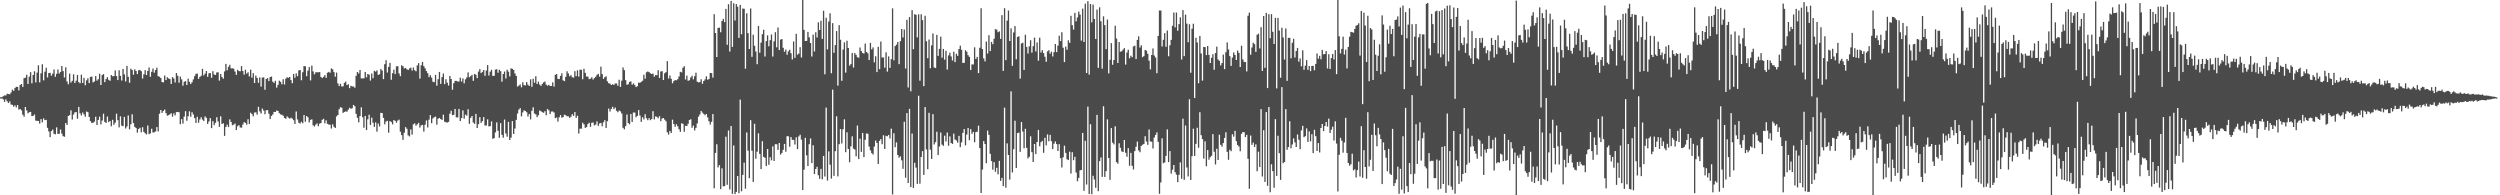 <?xml version="1.0" encoding="UTF-8"?>
<svg xmlns="http://www.w3.org/2000/svg" width="1920" height="150">
  <path d="M0 74.699h1v1.000H0zM1 74.617h1v1.000H1zM2 73.890h1v2.397H2zM3 73.281h1v4.971H3zM4 73.341h1v2.960H4zM5 71.963h1v5.870H5zM6 72.203h1v6.939H6zM7 72.371h1v5.508H7zM8 71.001h1v9.279H8zM9 68.861h1v11.666H9zM10 69.764h1v12.163H10zM11 67.689h1v13.231H11zM12 66.670h1v15.788H12zM13 66.779h1v13.859H13zM14 69.442h1v14.725H14zM15 65.228h1v18.435H15zM16 64.515h1v20.281H16zM17 66.760h1v21.310H17zM18 60.057h1v29.535H18zM19 59.661h1v22.518H19zM20 57.470h1v27.299H20zM21 64.454h1v22.585H21zM22 58.845h1v27.300H22zM23 55.407h1v30.507H23zM24 63.982h1v25.138H24zM25 57.588h1v31.374H25zM26 54.748h1v33.229H26zM27 63.307h1v29.300H27zM28 55.765h1v37.065H28zM29 50.158h1v42.793H29zM30 63.230h1v31.720H30zM31 56.275h1v35.197H31zM32 49.337h1v44.591H32zM33 61.737h1v29.168H33zM34 55.054h1v37.206H34zM35 52.002h1v40.043H35zM36 59.512h1v38.624H36zM37 56.045h1v44.916H37zM38 55.919h1v49.421H38zM39 58.110h1v42.605H39zM40 56.585h1v42.962H40zM41 53.385h1v49.376H41zM42 58.973h1v44.175H42zM43 56.673h1v41.153H43zM44 53.413h1v49.384H44zM45 56.467h1v46.291H45zM46 55.261h1v44.180H46zM47 50.691h1v51.960H47zM48 54.638h1v49.977H48zM49 59.498h1v45.490H49zM50 51.698h1v42.841H50zM51 62.562h1v33.404H51zM52 64.719h1v24.319H52zM53 56.507h1v31.970H53zM54 63.445h1v21.266H54zM55 62.055h1v29.735H55zM56 57.101h1v30.877H56zM57 63.749h1v22.573H57zM58 61.930h1v24.116H58zM59 57.543h1v33.664H59zM60 63.060h1v19.007H60zM61 63.931h1v23.090H61zM62 57.320h1v31.377H62zM63 63.734h1v22.701H63zM64 59.784h1v28.089H64zM65 65.476h1v24.187H65zM66 61.680h1v23.985H66zM67 60.103h1v26.063H67zM68 63.804h1v25.984H68zM69 59.035h1v33.932H69zM70 58.851h1v35.625H70zM71 63.301h1v31.020H71zM72 62.544h1v30.872H72zM73 58.429h1v31.210H73zM74 61.905h1v34.101H74zM75 60.801h1v31.310H75zM76 56.640h1v32.962H76zM77 65.284h1v30.262H77zM78 57.673h1v34.885H78zM79 56.877h1v30.451H79zM80 63.090h1v30.483H80zM81 60.708h1v33.694H81zM82 59.252h1v30.257H82zM83 61.333h1v32.470H83zM84 62.063h1v30.879H84zM85 57.671h1v39.302H85zM86 58.570h1v33.460H86zM87 58.433h1v37.409H87zM88 54.104h1v40.079H88zM89 58.437h1v28.866H89zM90 61.509h1v30.796H90zM91 53.984h1v43.845H91zM92 58.273h1v31.059H92zM93 61.865h1v34.574H93zM94 52.916h1v43.998H94zM95 57.153h1v32.627H95zM96 62.544h1v36.130H96zM97 50.624h1v46.509H97zM98 59.000h1v29.687H98zM99 63.526h1v35.778H99zM100 52.796h1v42.629H100zM101 53.784h1v33.970H101zM102 57.378h1v37.144H102zM103 53.252h1v44.204H103zM104 54.525h1v43.776H104zM105 56.877h1v44.979H105zM106 53.986h1v45.103H106zM107 53.713h1v44.444H107zM108 54.681h1v46.930H108zM109 60.326h1v37.380H109zM110 57.093h1v44.195H110zM111 53.847h1v48.530H111zM112 57.654h1v45.609H112zM113 54.464h1v41.964H113zM114 51.826h1v51.172H114zM115 59.005h1v43.446H115zM116 55.168h1v43.689H116zM117 52.625h1v49.175H117zM118 55.805h1v45.773H118zM119 53.760h1v47.205H119zM120 51.944h1v45.639H120zM121 58.518h1v42.413H121zM122 58.912h1v28.455H122zM123 59.935h1v24.540H123zM124 63.002h1v23.669H124zM125 63.209h1v22.041H125zM126 57.995h1v26.110H126zM127 61.489h1v25.411H127zM128 59.359h1v29.464H128zM129 60.208h1v28.274H129zM130 60.748h1v27.055H130zM131 64.438h1v22.539H131zM132 59.214h1v30.403H132zM133 60.255h1v26.828H133zM134 63.308h1v25.339H134zM135 56.063h1v30.038H135zM136 58.182h1v27.763H136zM137 63.488h1v22.756H137zM138 58.823h1v36.603H138zM139 60.927h1v30.607H139zM140 65.793h1v29.116H140zM141 62.826h1v26.718H141zM142 62.251h1v23.150H142zM143 65.255h1v27.450H143zM144 60.440h1v28.836H144zM145 62.812h1v22.681H145zM146 64.535h1v25.091H146zM147 63.195h1v22.976H147zM148 60.979h1v27.008H148zM149 58.521h1v32.188H149zM150 56.733h1v37.675H150zM151 56.517h1v33.193H151zM152 60.546h1v33.725H152zM153 59.076h1v32.662H153zM154 58.182h1v31.890H154zM155 52.901h1v38.967H155zM156 57.900h1v34.988H156zM157 56.588h1v32.810H157zM158 54.526h1v36.016H158zM159 58.968h1v36.192H159zM160 56.322h1v36.957H160zM161 56.072h1v34.640H161zM162 59.743h1v38.642H162zM163 54.663h1v38.397H163zM164 57.196h1v38.901H164zM165 57.614h1v36.761H165zM166 55.578h1v34.477H166zM167 55.561h1v37.733H167zM168 61.889h1v35.553H168zM169 56.862h1v32.464H169zM170 59.165h1v35.999H170zM171 60.407h1v34.267H171zM172 54.825h1v49.531H172zM173 49.050h1v48.427H173zM174 53.979h1v41.782H174zM175 51.309h1v46.254H175zM176 49.749h1v41.947H176zM177 52.523h1v41.175H177zM178 52.471h1v43.713H178zM179 52.758h1v42.975H179zM180 54.919h1v39.970H180zM181 57.480h1v42.358H181zM182 53.676h1v43.283H182zM183 54.587h1v41.493H183zM184 54.708h1v43.197H184zM185 50.760h1v47.296H185zM186 54.524h1v41.097H186zM187 57.322h1v36.453H187zM188 53.531h1v40.848H188zM189 56.551h1v39.183H189zM190 55.535h1v36.038H190zM191 58.698h1v36.487H191zM192 53.506h1v33.067H192zM193 59.642h1v27.996H193zM194 56.142h1v33.206H194zM195 63.730h1v22.707H195zM196 58.078h1v28.184H196zM197 59.889h1v28.156H197zM198 63.600h1v18.447H198zM199 59.420h1v26.134H199zM200 66.535h1v20.679H200zM201 59.607h1v23.745H201zM202 59.410h1v25.426H202zM203 68.938h1v18.822H203zM204 60.673h1v24.065H204zM205 60.025h1v24.532H205zM206 62.257h1v25.050H206zM207 59.167h1v32.263H207zM208 58.792h1v30.249H208zM209 62.664h1v25.234H209zM210 63.714h1v22.217H210zM211 61.997h1v23.993H211zM212 67.263h1v17.635H212zM213 65.157h1v20.046H213zM214 61.931h1v24.996H214zM215 62.833h1v25.012H215zM216 64.730h1v23.413H216zM217 60.836h1v28.040H217zM218 64.860h1v25.689H218zM219 60.410h1v30.812H219zM220 59.350h1v30.020H220zM221 59.752h1v30.597H221zM222 59.099h1v32.034H222zM223 61.538h1v28.869H223zM224 63.957h1v27.112H224zM225 56.765h1v35.567H225zM226 59.687h1v35.475H226zM227 56.361h1v29.265H227zM228 58.530h1v33.232H228zM229 54.133h1v40.120H229zM230 53.769h1v41.127H230zM231 61.666h1v31.848H231zM232 55.477h1v39.213H232zM233 50.746h1v37.626H233zM234 50.932h1v42.563H234zM235 58.505h1v30.617H235zM236 54.271h1v35.862H236zM237 51.513h1v42.466H237zM238 61.722h1v30.338H238zM239 50.388h1v41.249H239zM240 54.842h1v41.484H240zM241 57.066h1v40.104H241zM242 55.536h1v40.219H242zM243 55.479h1v39.269H243zM244 55.514h1v41.386H244zM245 55.370h1v39.586H245zM246 59.094h1v35.353H246zM247 59.943h1v32.054H247zM248 59.009h1v32.234H248zM249 57.721h1v37.020H249zM250 59.822h1v32.584H250zM251 55.844h1v39.287H251zM252 55.206h1v40.442H252zM253 55.838h1v39.946H253zM254 52.529h1v46.181H254zM255 53.201h1v42.213H255zM256 55.330h1v42.039H256zM257 58.859h1v39.441H257zM258 55.761h1v33.643H258zM259 64.025h1v24.286H259zM260 66.108h1v17.788H260zM261 64.374h1v17.999H261zM262 66.382h1v16.362H262zM263 66.324h1v20.372H263zM264 63.644h1v22.397H264zM265 62.672h1v22.808H265zM266 65.379h1v20.427H266zM267 64.646h1v19.557H267zM268 67.694h1v15.089H268zM269 65.893h1v17.655H269zM270 66.338h1v16.794H270zM271 66.455h1v14.114H271zM272 67.392h1v14.164H272zM273 58.195h1v29.257H273zM274 55.290h1v35.187H274zM275 56.416h1v37.528H275zM276 53.752h1v35.407H276zM277 60.217h1v22.287H277zM278 60.223h1v29.841H278zM279 60.162h1v37.917H279zM280 55.294h1v33.722H280zM281 59.379h1v40.490H281zM282 56.835h1v34.789H282zM283 57.400h1v30.723H283zM284 61.833h1v34.134H284zM285 56.485h1v33.904H285zM286 60.041h1v34.210H286zM287 54.350h1v43.098H287zM288 55.037h1v38.969H288zM289 54.084h1v47.029H289zM290 57.543h1v37.307H290zM291 56.978h1v40.128H291zM292 53.039h1v33.641H292zM293 54.225h1v32.672H293zM294 60.796h1v29.768H294zM295 49.322h1v46.163H295zM296 46.307h1v47.053H296zM297 55.705h1v37.059H297zM298 51.416h1v50.489H298zM299 48.260h1v44.727H299zM300 61.250h1v32.520H300zM301 56.233h1v39.331H301zM302 53.494h1v38.698H302zM303 56.936h1v35.893H303zM304 50.940h1v43.253H304zM305 50.856h1v41.785H305zM306 56.440h1v35.447H306zM307 58.497h1v42.605H307zM308 50.141h1v53.621H308zM309 50.880h1v56.523H309zM310 52.570h1v49.393H310zM311 52.156h1v45.477H311zM312 53.213h1v45.630H312zM313 53.833h1v50.178H313zM314 52.527h1v52.220H314zM315 51.969h1v47.387H315zM316 54.232h1v49.150H316zM317 51.871h1v43.627H317zM318 53.896h1v40.806H318zM319 54.804h1v41.733H319zM320 50.209h1v45.278H320zM321 48.491h1v45.847H321zM322 60.363h1v37.595H322zM323 50.129h1v46.151H323zM324 47.561h1v48.346H324zM325 50.812h1v50.256H325zM326 52.491h1v43.299H326zM327 54.556h1v37.940H327zM328 56.197h1v41.679H328zM329 59.248h1v32.656H329zM330 57.776h1v30.610H330zM331 59.601h1v35.041H331zM332 62.795h1v28.170H332zM333 63.151h1v26.876H333zM334 57.483h1v32.083H334zM335 65.784h1v29.939H335zM336 60.805h1v30.402H336zM337 55.241h1v35.312H337zM338 64.408h1v27.055H338zM339 59.252h1v32.839H339zM340 56.480h1v31.564H340zM341 64.599h1v28.872H341zM342 60.822h1v33.059H342zM343 63.467h1v30.675H343zM344 65.695h1v27.920H344zM345 58.298h1v29.046H345zM346 60.661h1v24.426H346zM347 68.910h1v19.553H347zM348 63.879h1v24.263H348zM349 62.125h1v21.529H349zM350 62.130h1v27.992H350zM351 62.635h1v27.591H351zM352 62.554h1v21.114H352zM353 59.662h1v33.340H353zM354 62.596h1v28.101H354zM355 60.217h1v24.585H355zM356 63.986h1v27.078H356zM357 60.935h1v27.073H357zM358 59.474h1v29.334H358zM359 55.604h1v28.297H359zM360 59.304h1v35.796H360zM361 58.446h1v32.088H361zM362 57.422h1v31.667H362zM363 62.033h1v32.089H363zM364 56.748h1v38.403H364zM365 57.415h1v30.095H365zM366 59.972h1v38.319H366zM367 54.970h1v40.404H367zM368 53.071h1v36.952H368zM369 56.097h1v38.267H369zM370 55.189h1v37.862H370zM371 53.774h1v36.192H371zM372 58.203h1v38.224H372zM373 54.100h1v42.242H373zM374 50.001h1v41.670H374zM375 58.003h1v39.068H375zM376 55.054h1v41.809H376zM377 53.630h1v39.626H377zM378 58.271h1v48.331H378zM379 58.231h1v47.852H379zM380 53.511h1v48.179H380zM381 53.126h1v40.867H381zM382 55.835h1v44.617H382zM383 53.549h1v52.284H383zM384 54.673h1v39.893H384zM385 62.739h1v40.791H385zM386 56.811h1v48.936H386zM387 54.936h1v36.858H387zM388 60.248h1v42.304H388zM389 53.543h1v51.443H389zM390 55.044h1v38.543H390zM391 58.658h1v48.871H391zM392 52.479h1v53.209H392zM393 52.858h1v40.113H393zM394 53.746h1v49.164H394zM395 56.439h1v42.294H395zM396 58.334h1v33.730H396zM397 66.475h1v20.718H397zM398 65.669h1v18.541H398zM399 64.856h1v18.200H399zM400 67.092h1v22.323H400zM401 63.175h1v23.145H401zM402 65.390h1v19.356H402zM403 65.625h1v19.678H403zM404 63.020h1v23.212H404zM405 65.024h1v24.474H405zM406 65.985h1v21.631H406zM407 60.939h1v30.753H407zM408 66.660h1v18.455H408zM409 60.513h1v21.843H409zM410 63.480h1v23.706H410zM411 58.579h1v29.295H411zM412 64.530h1v25.442H412zM413 62.683h1v25.855H413zM414 64.900h1v19.995H414zM415 65.983h1v19.459H415zM416 64.433h1v21.736H416zM417 63.244h1v23.411H417zM418 62.605h1v22.813H418zM419 64.956h1v23.506H419zM420 65.828h1v17.910H420zM421 65.139h1v19.604H421zM422 66.008h1v21.578H422zM423 65.995h1v19.653H423zM424 63.213h1v22.403H424zM425 66.490h1v19.884H425zM426 57.425h1v33.310H426zM427 56.867h1v33.326H427zM428 60.538h1v32.848H428zM429 60.719h1v29.415H429zM430 58.325h1v30.029H430zM431 56.298h1v34.135H431zM432 61.696h1v28.202H432zM433 62.297h1v25.746H433zM434 58.993h1v29.552H434zM435 54.716h1v34.598H435zM436 56.426h1v32.916H436zM437 58.561h1v31.936H437zM438 57.694h1v31.963H438zM439 59.281h1v28.396H439zM440 59.625h1v29.402H440zM441 54.698h1v31.392H441zM442 58.477h1v32.046H442zM443 54.001h1v34.904H443zM444 58.851h1v43.707H444zM445 53.489h1v45.311H445zM446 53.596h1v45.232H446zM447 60.807h1v33.461H447zM448 52.857h1v42.653H448zM449 55.965h1v42.221H449zM450 58.759h1v38.862H450zM451 58.829h1v36.520H451zM452 60.794h1v33.486H452zM453 60.393h1v37.043H453zM454 59.324h1v34.996H454zM455 61.080h1v32.957H455zM456 60.026h1v36.280H456zM457 59.002h1v36.674H457zM458 57.428h1v35.787H458zM459 56.735h1v39.917H459zM460 58.889h1v35.917H460zM461 51.200h1v43.204H461zM462 56.877h1v40.092H462zM463 60.593h1v33.379H463zM464 59.306h1v32.931H464zM465 58.638h1v39.626H465zM466 62.457h1v30.610H466zM467 63.878h1v19.526H467zM468 64.201h1v21.463H468zM469 65.281h1v18.320H469zM470 64.649h1v17.385H470zM471 65.241h1v18.558H471zM472 64.076h1v18.528H472zM473 64.097h1v20.990H473zM474 65.830h1v20.327H474zM475 61.247h1v23.655H475zM476 66.701h1v18.784H476zM477 61.966h1v25.249H477zM478 51.797h1v46.376H478zM479 53.890h1v45.463H479zM480 61.549h1v35.315H480zM481 65.088h1v22.888H481zM482 64.732h1v29.761H482zM483 62.876h1v32.592H483zM484 62.491h1v25.049H484zM485 65.066h1v28.564H485zM486 64.062h1v22.370H486zM487 65.238h1v21.176H487zM488 66.857h1v23.151H488zM489 66.197h1v22.729H489zM490 63.469h1v21.050H490zM491 63.558h1v25.164H491zM492 62.809h1v30.781H492zM493 62.004h1v28.062H493zM494 57.391h1v34.297H494zM495 60.426h1v27.333H495zM496 55.475h1v35.285H496zM497 54.874h1v37.427H497zM498 55.403h1v35.327H498zM499 56.292h1v36.029H499zM500 56.840h1v34.623H500zM501 56.482h1v28.924H501zM502 58.882h1v32.860H502zM503 57.640h1v31.760H503zM504 57.731h1v32.046H504zM505 53.915h1v36.913H505zM506 59.807h1v29.439H506zM507 54.913h1v38.159H507zM508 54.646h1v36.363H508zM509 61.426h1v29.189H509zM510 56.275h1v35.611H510zM511 55.376h1v37.809H511zM512 46.939h1v54.691H512zM513 60.336h1v43.027H513zM514 57.977h1v42.629H514zM515 60.508h1v41.621H515zM516 63.953h1v27.937H516zM517 62.257h1v32.968H517zM518 61.436h1v35.968H518zM519 61.671h1v33.743H519zM520 60.805h1v36.179H520zM521 58.707h1v40.566H521zM522 55.154h1v46.124H522zM523 55.606h1v39.115H523zM524 52.024h1v43.070H524zM525 50.843h1v50.316H525zM526 61.013h1v35.620H526zM527 58.038h1v38.752H527zM528 62.079h1v32.972H528zM529 61.598h1v30.538H529zM530 59.486h1v32.122H530zM531 58.185h1v39.962H531zM532 60.927h1v35.515H532zM533 58.560h1v41.637H533zM534 55.813h1v42.412H534zM535 62.710h1v32.121H535zM536 63.268h1v26.333H536zM537 63.013h1v24.904H537zM538 60.894h1v24.303H538zM539 64.369h1v22.088H539zM540 62.199h1v25.292H540zM541 60.976h1v27.526H541zM542 58.613h1v28.947H542zM543 61.221h1v28.945H543zM544 60.725h1v32.403H544zM545 56.005h1v39.624H545zM546 56.144h1v37.450H546zM547 59.612h1v27.998H547zM548 10.905h1v133.725H548zM549 25.341h1v92.136H549zM550 43.774h1v67.000H550zM551 21.447h1v107.097H551zM552 21.202h1v105.596H552zM553 24.798h1v120.475H553zM554 16.110h1v113.154H554zM555 14.479h1v128.621H555zM556 17.003h1v125.887H556zM557 6.806h1v98.136H557zM558 34.420h1v107.498H558zM559 3.233h1v96.969H559zM560 39.566h1v105.939H560zM561 0.723h1v96.091H561zM562 36.056h1v112.818H562zM563 2.518h1v109.198H563zM564 15.777h1v133.326H564zM565 3.101h1v144.299H565zM566 5.184h1v129.963H566zM567 29.158h1v119.235H567zM568 3.733h1v72.747H568zM569 26.296h1v120.658H569zM570 6.571h1v127.713H570zM571 6.723h1v118.228H571zM572 52.737h1v92.142H572zM573 10.240h1v91.478H573zM574 25.424h1v90.277H574zM575 37.630h1v99.235H575zM576 6.491h1v85.830H576zM577 43.604h1v72.137H577zM578 26.677h1v113.043H578zM579 35.139h1v59.937H579zM580 39.579h1v82.342H580zM581 49.318h1v67.204H581zM582 19.993h1v82.423H582zM583 40.452h1v77.748H583zM584 32.698h1v97.139H584zM585 26.248h1v82.212H585zM586 22.852h1v97.641H586zM587 43.414h1v77.777H587zM588 31.602h1v95.946H588zM589 27.148h1v87.282H589zM590 35.513h1v91.058H590zM591 30.810h1v89.912H591zM592 26.480h1v96.678H592zM593 43.400h1v68.984H593zM594 31.744h1v91.919H594zM595 24.730h1v86.020H595zM596 36.359h1v74.418H596zM597 21.139h1v93.958H597zM598 38.445h1v71.370H598zM599 30.431h1v88.279H599zM600 30.017h1v87.451H600zM601 36.732h1v78.327H601zM602 39.746h1v70.776H602zM603 38.030h1v78.504H603zM604 42.015h1v62.568H604zM605 39.405h1v65.306H605zM606 38.207h1v74.473H606zM607 40.897h1v64.390H607zM608 45.683h1v61.753H608zM609 31.838h1v75.587H609zM610 44.394h1v66.612H610zM611 25.966h1v79.505H611zM612 41.972h1v72.553H612zM613 41.183h1v63.557H613zM614 36.251h1v67.231H614zM615 44.146h1v63.046H615zM616 -0.483h1v146.433H616zM617 22.919h1v107.445H617zM618 31.474h1v74.345H618zM619 31.374h1v87.952H619zM620 24.487h1v102.980H620zM621 28.692h1v82.047H621zM622 33.021h1v73.275H622zM623 43.441h1v81.787H623zM624 26.552h1v85.021H624zM625 39.531h1v94.143H625zM626 24.789h1v105.001H626zM627 28.764h1v99.321H627zM628 17.154h1v117.433H628zM629 23.037h1v114.290H629zM630 15.940h1v113.762H630zM631 29.863h1v107.867H631zM632 8.230h1v111.547H632zM633 57.029h1v78.559H633zM634 13.618h1v68.997H634zM635 37.942h1v100.687H635zM636 16.543h1v99.737H636zM637 10.182h1v116.291H637zM638 56.284h1v80.904H638zM639 17.755h1v51.098H639zM640 40.568h1v94.502H640zM641 34.602h1v81.508H641zM642 23.882h1v65.454H642zM643 65.752h1v69.721H643zM644 19.378h1v91.347H644zM645 30.531h1v68.610H645zM646 62.037h1v48.150H646zM647 38.040h1v61.295H647zM648 32.544h1v59.078H648zM649 55.767h1v61.125H649zM650 31.267h1v70.362H650zM651 36.866h1v77.541H651zM652 50.378h1v74.236H652zM653 49.236h1v63.145H653zM654 40.778h1v63.924H654zM655 51.848h1v62.353H655zM656 40.761h1v74.058H656zM657 42.134h1v77.988H657zM658 43.944h1v52.475H658zM659 44.362h1v77.822H659zM660 36.470h1v70.049H660zM661 39.220h1v77.393H661zM662 40.692h1v61.422H662zM663 41.113h1v79.575H663zM664 33.495h1v73.839H664zM665 39.957h1v62.535H665zM666 40.976h1v61.724H666zM667 46.148h1v66.390H667zM668 32.933h1v82.524H668zM669 37.937h1v79.622H669zM670 36.398h1v82.276H670zM671 47.873h1v64.666H671zM672 43.205h1v64.767H672zM673 55.361h1v54.445H673zM674 35.941h1v89.959H674zM675 53.097h1v55.071H675zM676 31.922h1v74.875H676zM677 44.110h1v66.614H677zM678 44.146h1v59.730H678zM679 51.975h1v62.403H679zM680 40.171h1v64.141H680zM681 54.966h1v49.680H681zM682 43.302h1v60.341H682zM683 52.128h1v54.218H683zM684 45.437h1v53.402H684zM685 6.378h1v142.963H685zM686 46.329h1v56.015H686zM687 35.391h1v77.667H687zM688 34.274h1v75.088H688zM689 32.273h1v86.769H689zM690 49.261h1v71.851H690zM691 31.588h1v88.463H691zM692 22.269h1v100.841H692zM693 28.759h1v100.887H693zM694 22.662h1v70.826H694zM695 52.653h1v83.861H695zM696 15.222h1v71.588H696zM697 67.159h1v73.372H697zM698 13.112h1v70.476H698zM699 70.130h1v73.542H699zM700 7.761h1v94.766H700zM701 37.765h1v106.583H701zM702 10.908h1v114.118H702zM703 11.375h1v117.349H703zM704 28.699h1v112.529H704zM705 11.014h1v62.524H705zM706 61.959h1v79.108H706zM707 10.976h1v109.547H707zM708 15.462h1v100.590H708zM709 66.164h1v68.200H709zM710 12.069h1v70.135H710zM711 31.698h1v83.076H711zM712 44.700h1v85.247H712zM713 30.335h1v56.293H713zM714 52.451h1v62.498H714zM715 34.854h1v87.183H715zM716 25.690h1v61.977H716zM717 51.825h1v59.144H717zM718 52.276h1v56.959H718zM719 26.756h1v74.437H719zM720 42.901h1v76.200H720zM721 37.593h1v74.929H721zM722 28.177h1v73.600H722zM723 44.311h1v66.757H723zM724 37.594h1v74.376H724zM725 45.818h1v58.383H725zM726 39.003h1v69.647H726zM727 53.416h1v48.370H727zM728 42.548h1v69.397H728zM729 40.470h1v64.263H729zM730 43.343h1v66.500H730zM731 46.504h1v64.037H731zM732 39.738h1v62.892H732zM733 47.740h1v59.389H733zM734 41.338h1v66.531H734zM735 42.911h1v66.664H735zM736 37.700h1v66.628H736zM737 35.077h1v77.945H737zM738 38.270h1v71.077H738zM739 48.343h1v53.706H739zM740 48.206h1v50.874H740zM741 38.541h1v73.063H741zM742 39.667h1v63.630H742zM743 42.373h1v55.923H743zM744 43.670h1v63.983H744zM745 53.743h1v45.425H745zM746 49.438h1v53.319H746zM747 49.488h1v51.796H747zM748 36.337h1v72.920H748zM749 45.277h1v56.222H749zM750 43.677h1v57.460H750zM751 56.104h1v40.391H751zM752 36.650h1v77.097H752zM753 6.345h1v141.903H753zM754 37.673h1v92.566H754zM755 44.832h1v63.519H755zM756 47.169h1v63.446H756zM757 31.904h1v93.489H757zM758 41.128h1v59.198H758zM759 27.057h1v76.509H759zM760 39.232h1v78.919H760zM761 32.201h1v91.485H761zM762 33.969h1v96.327H762zM763 29.734h1v94.825H763zM764 22.403h1v109.501H764zM765 22.753h1v106.128H765zM766 24.725h1v109.166H766zM767 24.131h1v99.394H767zM768 29.845h1v109.064H768zM769 11.614h1v124.983H769zM770 54.428h1v88.509H770zM771 6.284h1v76.400H771zM772 46.164h1v97.957H772zM773 15.847h1v94.293H773zM774 8.089h1v110.949H774zM775 31.475h1v106.481H775zM776 21.760h1v48.438H776zM777 50.600h1v81.872H777zM778 24.910h1v89.685H778zM779 20.038h1v72.695H779zM780 45.538h1v83.469H780zM781 28.355h1v73.833H781zM782 27.918h1v73.976H782zM783 60.345h1v56.274H783zM784 33.378h1v60.391H784zM785 32.830h1v68.176H785zM786 53.704h1v60.186H786zM787 26.679h1v72.247H787zM788 36.058h1v77.515H788zM789 41.092h1v80.552H789zM790 35.587h1v84.811H790zM791 30.875h1v73.808H791zM792 40.421h1v76.462H792zM793 35.471h1v88.935H793zM794 28.901h1v81.669H794zM795 39.503h1v78.801H795zM796 32.610h1v76.462H796zM797 46.586h1v53.217H797zM798 28.911h1v83.434H798zM799 40.301h1v68.900H799zM800 38.498h1v69.682H800zM801 40.768h1v76.569H801zM802 43.570h1v62.243H802zM803 47.443h1v64.189H803zM804 39.463h1v63.764H804zM805 38.556h1v69.936H805zM806 41.204h1v62.355H806zM807 39.675h1v68.775H807zM808 43.340h1v71.120H808zM809 40.114h1v70.279H809zM810 33.780h1v74.841H810zM811 40.051h1v70.606H811zM812 35.016h1v80.967H812zM813 27.419h1v83.305H813zM814 31.601h1v89.821H814zM815 24.797h1v103.835H815zM816 36.677h1v84.133H816zM817 47.678h1v64.180H817zM818 35.805h1v81.646H818zM819 38.191h1v84.141H819zM820 30.966h1v91.951H820zM821 32.930h1v83.527H821zM822 12.120h1v121.180H822zM823 19.331h1v97.568H823zM824 22.709h1v100.335H824zM825 9.897h1v110.537H825zM826 16.390h1v116.132H826zM827 13.364h1v125.844H827zM828 8.911h1v127.754H828zM829 11.220h1v119.593H829zM830 31.160h1v99.370H830zM831 6.610h1v95.487H831zM832 32.281h1v114.263H832zM833 2.792h1v105.342H833zM834 56.046h1v85.662H834zM835 0.897h1v80.961H835zM836 57.312h1v91.692H836zM837 3.074h1v92.314H837zM838 17.176h1v131.958H838zM839 3.533h1v131.411H839zM840 14.617h1v123.291H840zM841 29.890h1v114.355H841zM842 7.368h1v80.852H842zM843 52.138h1v94.643H843zM844 5.607h1v118.157H844zM845 16.351h1v104.560H845zM846 52.736h1v83.101H846zM847 12.563h1v69.051H847zM848 19.305h1v116.585H848zM849 37.715h1v93.717H849zM850 14.991h1v76.713H850zM851 56.351h1v64.994H851zM852 45.938h1v92.205H852zM853 33.108h1v65.231H853zM854 49.720h1v59.836H854zM855 46.104h1v64.770H855zM856 19.754h1v77.293H856zM857 29.618h1v94.896H857zM858 48.389h1v77.306H858zM859 32.250h1v77.775H859zM860 39.715h1v73.776H860zM861 39.352h1v76.902H861zM862 38.157h1v78.639H862zM863 36.967h1v70.577H863zM864 49.635h1v67.659H864zM865 40.302h1v80.074H865zM866 38.189h1v75.572H866zM867 44.725h1v82.573H867zM868 42.805h1v74.601H868zM869 43.951h1v83.377H869zM870 35.626h1v94.512H870zM871 35.061h1v80.986H871zM872 45.352h1v67.377H872zM873 30.657h1v78.080H873zM874 27.895h1v87.673H874zM875 36.527h1v80.346H875zM876 34.764h1v77.295H876zM877 43.935h1v67.203H877zM878 43.108h1v67.451H878zM879 38.347h1v66.257H879zM880 38.909h1v69.778H880zM881 41.314h1v69.870H881zM882 46.583h1v52.853H882zM883 53.251h1v55.378H883zM884 42.208h1v66.639H884zM885 37.212h1v76.804H885zM886 42.655h1v62.953H886zM887 44.130h1v59.508H887zM888 56.222h1v45.438H888zM889 27.584h1v81.384H889zM890 8.051h1v140.792H890zM891 8.107h1v132.035H891zM892 35.693h1v70.521H892zM893 30.562h1v94.837H893zM894 25.455h1v99.266H894zM895 35.934h1v83.774H895zM896 23.440h1v75.917H896zM897 43.217h1v81.310H897zM898 34.774h1v81.300H898zM899 30.593h1v102.722H899zM900 19.803h1v110.564H900zM901 9.627h1v117.115H901zM902 21.029h1v111.233H902zM903 9.630h1v124.520H903zM904 23.606h1v116.207H904zM905 18.522h1v115.791H905zM906 13.334h1v111.409H906zM907 45.718h1v91.538H907zM908 7.748h1v83.385H908zM909 43.103h1v95.001H909zM910 11.200h1v85.230H910zM911 18.119h1v110.519H911zM912 32.437h1v103.106H912zM913 18.630h1v57.536H913zM914 55.880h1v82.338H914zM915 22.073h1v97.897H915zM916 18.235h1v80.609H916zM917 75.216h1v44.579H917zM918 28.956h1v81.530H918zM919 32.595h1v65.490H919zM920 63.897h1v49.570H920zM921 27.577h1v58.591H921zM922 41.055h1v62.781H922zM923 61.898h1v44.970H923zM924 35.975h1v85.848H924zM925 36.180h1v72.382H925zM926 42.266h1v85.408H926zM927 35.337h1v79.894H927zM928 42.176h1v80.480H928zM929 48.375h1v72.337H929zM930 44.394h1v75.256H930zM931 41.673h1v61.343H931zM932 53.548h1v62.967H932zM933 40.732h1v85.575H933zM934 35.801h1v78.448H934zM935 45.645h1v77.192H935zM936 46.734h1v56.716H936zM937 50.209h1v61.003H937zM938 48.429h1v64.206H938zM939 41.951h1v67.900H939zM940 53.086h1v52.852H940zM941 40.105h1v61.492H941zM942 32.569h1v84.045H942zM943 38.013h1v84.712H943zM944 43.105h1v71.909H944zM945 50.633h1v65.470H945zM946 44.253h1v58.884H946zM947 40.315h1v64.654H947zM948 42.233h1v58.295H948zM949 46.066h1v62.378H949zM950 38.835h1v72.553H950zM951 40.664h1v71.870H951zM952 51.461h1v64.733H952zM953 35.128h1v67.679H953zM954 45.596h1v55.808H954zM955 47.533h1v54.036H955zM956 47.669h1v57.580H956zM957 54.848h1v48.743H957zM958 12.061h1v109.877H958zM959 9.687h1v135.336H959zM960 42.051h1v62.053H960zM961 36.453h1v74.801H961zM962 32.873h1v76.625H962zM963 33.954h1v78.960H963zM964 39.817h1v71.022H964zM965 26.669h1v104.879H965zM966 25.841h1v90.616H966zM967 37.237h1v91.076H967zM968 20.902h1v62.894H968zM969 54.455h1v81.148H969zM970 12.278h1v87.739H970zM971 52.096h1v87.611H971zM972 9.865h1v76.195H972zM973 67.623h1v75.049H973zM974 10.897h1v71.264H974zM975 29.386h1v118.253H975zM976 10.875h1v115.291H976zM977 24.419h1v106.999H977zM978 33.727h1v110.528H978zM979 13.713h1v77.787H979zM980 67.876h1v67.230H980zM981 13.740h1v90.518H981zM982 23.465h1v94.208H982zM983 59.705h1v78.415H983zM984 21.322h1v45.612H984zM985 28.780h1v96.633H985zM986 45.725h1v78.704H986zM987 21.838h1v61.970H987zM988 62.091h1v52.977H988zM989 29.059h1v83.934H989zM990 29.036h1v64.088H990zM991 44.777h1v69.087H991zM992 32.866h1v78.087H992zM993 29.784h1v76.530H993zM994 44.208h1v65.173H994zM995 39.190h1v73.712H995zM996 36.837h1v66.453H996zM997 47.360h1v59.967H997zM998 44.843h1v69.787H998zM999 50.912h1v49.236H999zM1000 38.639h1v58.013H1000zM1001 53.577h1v51.768H1001zM1002 50.429h1v54.173H1002zM1003 46.192h1v52.440H1003zM1004 53.647h1v55.378H1004zM1005 50.612h1v50.319H1005zM1006 54.640h1v53.936H1006zM1007 50.658h1v52.433H1007zM1008 50.554h1v67.029H1008zM1009 53.959h1v45.737H1009zM1010 49.059h1v55.532H1010zM1011 41.076h1v74.874H1011zM1012 45.074h1v64.815H1012zM1013 42.845h1v74.271H1013zM1014 45.500h1v52.802H1014zM1015 38.323h1v56.889H1015zM1016 41.724h1v58.967H1016zM1017 41.496h1v55.305H1017zM1018 39.216h1v54.475H1018zM1019 52.556h1v44.690H1019zM1020 41.638h1v49.458H1020zM1021 52.990h1v49.149H1021zM1022 44.585h1v54.976H1022zM1023 41.448h1v55.834H1023zM1024 45.661h1v62.278H1024zM1025 38.442h1v54.735H1025zM1026 56.945h1v53.298H1026zM1027 -0.702h1v147.726H1027zM1028 27.872h1v91.018H1028zM1029 40.997h1v64.848H1029zM1030 37.551h1v70.469H1030zM1031 28.176h1v89.070H1031zM1032 41.897h1v67.528H1032zM1033 38.129h1v52.379H1033zM1034 52.526h1v64.962H1034zM1035 36.069h1v89.132H1035zM1036 28.150h1v99.060H1036zM1037 24.483h1v101.679H1037zM1038 24.742h1v93.308H1038zM1039 25.066h1v105.806H1039zM1040 22.204h1v107.783H1040zM1041 19.773h1v116.547H1041zM1042 19.143h1v111.518H1042zM1043 17.844h1v106.248H1043zM1044 42.709h1v92.831H1044zM1045 8.402h1v88.484H1045zM1046 79.980h1v56.496H1046zM1047 9.718h1v105.637H1047zM1048 19.610h1v108.625H1048zM1049 47.579h1v89.636H1049zM1050 12.083h1v74.061H1050zM1051 62.357h1v65.465H1051zM1052 21.532h1v101.212H1052zM1053 22.625h1v80.906H1053zM1054 61.410h1v69.929H1054zM1055 30.504h1v64.301H1055zM1056 42.003h1v61.891H1056zM1057 54.504h1v57.862H1057zM1058 42.821h1v55.357H1058zM1059 34.035h1v69.189H1059zM1060 57.105h1v49.633H1060zM1061 11.809h1v129.564H1061zM1062 18.856h1v90.506H1062zM1063 55.108h1v60.209H1063zM1064 43.956h1v77.128H1064zM1065 22.747h1v108.783H1065zM1066 33.537h1v80.787H1066zM1067 19.739h1v113.685H1067zM1068 26.180h1v108.222H1068zM1069 22.234h1v76.742H1069zM1070 43.203h1v99.692H1070zM1071 15.399h1v125.193H1071zM1072 14.984h1v122.841H1072zM1073 12.592h1v115.427H1073zM1074 20.306h1v128.547H1074zM1075 5.817h1v123.802H1075zM1076 26.763h1v118.842H1076zM1077 4.306h1v100.349H1077zM1078 68.441h1v80.119H1078zM1079 9.305h1v73.552H1079zM1080 29.386h1v113.574H1080zM1081 18.903h1v128.582H1081zM1082 6.338h1v118.899H1082zM1083 51.399h1v82.400H1083zM1084 18.595h1v54.462H1084zM1085 46.027h1v95.132H1085zM1086 28.110h1v105.305H1086zM1087 18.357h1v77.069H1087zM1088 58.192h1v67.692H1088zM1089 28.648h1v79.393H1089zM1090 25.994h1v67.933H1090zM1091 65.864h1v57.464H1091zM1092 26.437h1v79.773H1092zM1093 26.442h1v75.345H1093zM1094 52.665h1v75.188H1094zM1095 2.954h1v126.390H1095zM1096 2.268h1v142.403H1096zM1097 37.236h1v80.345H1097zM1098 42.463h1v81.459H1098zM1099 10.675h1v112.792H1099zM1100 18.553h1v105.004H1100zM1101 33.027h1v103.829H1101zM1102 8.804h1v128.009H1102zM1103 8.152h1v114.360H1103zM1104 41.133h1v104.500H1104zM1105 8.534h1v114.765H1105zM1106 44.034h1v100.904H1106zM1107 7.751h1v105.052H1107zM1108 41.702h1v99.603H1108zM1109 6.493h1v105.788H1109zM1110 50.863h1v97.281H1110zM1111 4.373h1v82.825H1111zM1112 47.084h1v95.253H1112zM1113 4.075h1v111.959H1113zM1114 14.635h1v128.626H1114zM1115 20.859h1v124.972H1115zM1116 5.805h1v94.803H1116zM1117 75.872h1v72.853H1117zM1118 12.956h1v110.159H1118zM1119 6.129h1v121.449H1119zM1120 38.796h1v102.528H1120zM1121 19.910h1v83.040H1121zM1122 33.075h1v106.406H1122zM1123 34.664h1v98.993H1123zM1124 28.748h1v54.174H1124zM1125 40.588h1v92.159H1125zM1126 33.430h1v93.033H1126zM1127 15.192h1v83.458H1127zM1128 42.625h1v82.342H1128zM1129 44.802h1v67.947H1129zM1130 23.891h1v80.334H1130zM1131 49.124h1v63.185H1131zM1132 36.982h1v78.976H1132zM1133 29.219h1v88.796H1133zM1134 44.693h1v77.224H1134zM1135 45.624h1v61.224H1135zM1136 29.236h1v78.695H1136zM1137 32.749h1v87.320H1137zM1138 29.021h1v81.381H1138zM1139 36.725h1v97.631H1139zM1140 35.445h1v79.422H1140zM1141 40.964h1v76.350H1141zM1142 38.561h1v75.885H1142zM1143 46.267h1v58.027H1143zM1144 39.386h1v74.799H1144zM1145 29.147h1v84.951H1145zM1146 34.537h1v72.854H1146zM1147 44.185h1v86.807H1147zM1148 30.667h1v74.982H1148zM1149 41.650h1v83.751H1149zM1150 27.163h1v97.321H1150zM1151 36.475h1v88.500H1151zM1152 37.110h1v80.947H1152zM1153 36.961h1v81.788H1153zM1154 35.150h1v88.671H1154zM1155 31.106h1v71.739H1155zM1156 38.478h1v85.093H1156zM1157 42.230h1v80.773H1157zM1158 36.859h1v70.537H1158zM1159 39.793h1v91.116H1159zM1160 41.276h1v67.918H1160zM1161 31.601h1v82.392H1161zM1162 48.083h1v77.923H1162zM1163 32.723h1v84.437H1163zM1164 0.484h1v149.705H1164zM1165 36.172h1v83.310H1165zM1166 27.154h1v94.068H1166zM1167 26.927h1v91.600H1167zM1168 30.615h1v95.041H1168zM1169 32.652h1v82.908H1169zM1170 18.906h1v93.208H1170zM1171 22.860h1v108.673H1171zM1172 32.661h1v100.280H1172zM1173 22.562h1v113.169H1173zM1174 28.618h1v103.588H1174zM1175 20.296h1v96.213H1175zM1176 12.044h1v127.474H1176zM1177 9.391h1v118.549H1177zM1178 19.574h1v120.994H1178zM1179 17.677h1v118.680H1179zM1180 13.318h1v114.587H1180zM1181 35.777h1v103.285H1181zM1182 5.669h1v85.730H1182zM1183 82.572h1v59.414H1183zM1184 10.096h1v91.694H1184zM1185 13.860h1v123.579H1185zM1186 29.970h1v108.136H1186zM1187 7.388h1v67.899H1187zM1188 53.565h1v85.605H1188zM1189 18.169h1v98.866H1189zM1190 10.563h1v91.905H1190zM1191 65.617h1v66.889H1191zM1192 14.931h1v77.035H1192zM1193 36.204h1v77.440H1193zM1194 65.732h1v60.532H1194zM1195 35.889h1v60.519H1195zM1196 40.260h1v72.184H1196zM1197 56.026h1v70.331H1197zM1198 19.620h1v81.855H1198zM1199 38.459h1v73.422H1199zM1200 44.252h1v97.378H1200zM1201 15.200h1v107.567H1201zM1202 21.759h1v106.706H1202zM1203 35.705h1v78.569H1203zM1204 38.464h1v86.651H1204zM1205 26.014h1v93.561H1205zM1206 39.029h1v79.287H1206zM1207 41.233h1v83.595H1207zM1208 36.721h1v91.873H1208zM1209 23.891h1v106.395H1209zM1210 34.328h1v96.552H1210zM1211 25.074h1v99.374H1211zM1212 22.057h1v105.326H1212zM1213 38.865h1v85.401H1213zM1214 26.886h1v99.268H1214zM1215 32.383h1v94.760H1215zM1216 43.862h1v83.055H1216zM1217 30.615h1v101.655H1217zM1218 30.896h1v87.599H1218zM1219 43.910h1v71.137H1219zM1220 36.198h1v78.244H1220zM1221 39.348h1v62.090H1221zM1222 42.012h1v74.051H1222zM1223 41.416h1v81.332H1223zM1224 40.323h1v65.313H1224zM1225 49.970h1v61.413H1225zM1226 42.613h1v76.265H1226zM1227 47.755h1v43.595H1227zM1228 55.924h1v49.727H1228zM1229 46.026h1v63.070H1229zM1230 43.844h1v45.548H1230zM1231 50.485h1v56.433H1231zM1232 4.274h1v132.620H1232zM1233 11.894h1v132.778H1233zM1234 48.110h1v64.991H1234zM1235 49.339h1v62.389H1235zM1236 34.176h1v84.858H1236zM1237 37.555h1v86.405H1237zM1238 39.125h1v81.424H1238zM1239 28.482h1v100.315H1239zM1240 23.358h1v92.652H1240zM1241 50.313h1v91.687H1241zM1242 15.387h1v109.596H1242zM1243 30.884h1v105.670H1243zM1244 15.156h1v96.605H1244zM1245 42.663h1v97.991H1245zM1246 10.677h1v88.269H1246zM1247 46.554h1v98.492H1247zM1248 10.234h1v65.900H1248zM1249 60.559h1v81.026H1249zM1250 6.450h1v104.120H1250zM1251 2.894h1v142.182H1251zM1252 12.982h1v132.569H1252zM1253 10.772h1v95.389H1253zM1254 68.732h1v77.426H1254zM1255 11.151h1v86.288H1255zM1256 11.487h1v112.382H1256zM1257 31.986h1v102.776H1257zM1258 19.444h1v54.474H1258zM1259 55.121h1v73.263H1259zM1260 28.519h1v106.743H1260zM1261 12.472h1v81.633H1261zM1262 54.549h1v71.552H1262zM1263 30.580h1v81.408H1263zM1264 16.714h1v89.756H1264zM1265 55.020h1v58.918H1265zM1266 45.648h1v60.498H1266zM1267 27.424h1v77.465H1267zM1268 42.171h1v76.260H1268zM1269 43.794h1v72.655H1269zM1270 27.784h1v77.112H1270zM1271 41.856h1v71.093H1271zM1272 43.021h1v65.688H1272zM1273 32.020h1v73.296H1273zM1274 37.639h1v76.724H1274zM1275 42.335h1v63.343H1275zM1276 40.344h1v71.742H1276zM1277 45.616h1v63.012H1277zM1278 41.384h1v72.572H1278zM1279 35.681h1v79.751H1279zM1280 48.840h1v61.577H1280zM1281 34.605h1v78.761H1281zM1282 44.165h1v54.765H1282zM1283 59.374h1v52.859H1283zM1284 38.583h1v67.228H1284zM1285 41.498h1v65.823H1285zM1286 42.802h1v69.731H1286zM1287 40.859h1v67.461H1287zM1288 41.484h1v58.988H1288zM1289 53.400h1v55.693H1289zM1290 40.888h1v57.835H1290zM1291 48.170h1v65.567H1291zM1292 49.340h1v64.296H1292zM1293 50.280h1v62.548H1293zM1294 44.574h1v66.468H1294zM1295 56.900h1v50.576H1295zM1296 42.381h1v60.457H1296zM1297 48.118h1v66.572H1297zM1298 53.901h1v52.147H1298zM1299 46.465h1v73.245H1299zM1300 31.924h1v78.508H1300zM1301 5.648h1v142.713H1301zM1302 25.036h1v97.293H1302zM1303 34.406h1v77.242H1303zM1304 26.860h1v93.254H1304zM1305 33.541h1v90.206H1305zM1306 34.482h1v71.945H1306zM1307 23.785h1v81.509H1307zM1308 30.896h1v97.589H1308zM1309 24.640h1v110.044H1309zM1310 20.002h1v109.188H1310zM1311 29.709h1v106.537H1311zM1312 12.475h1v120.491H1312zM1313 27.714h1v111.216H1313zM1314 12.244h1v113.890H1314zM1315 20.698h1v127.006H1315zM1316 11.400h1v130.313H1316zM1317 4.931h1v134.237H1317zM1318 26.312h1v113.929H1318zM1319 6.923h1v84.701H1319zM1320 61.654h1v85.610H1320zM1321 6.037h1v75.605H1321zM1322 18.995h1v111.244H1322zM1323 15.050h1v129.250H1323zM1324 7.298h1v88.715H1324zM1325 70.606h1v67.262H1325zM1326 19.300h1v87.690H1326zM1327 16.779h1v103.889H1327zM1328 68.722h1v67.098H1328zM1329 26.485h1v60.388H1329zM1330 42.130h1v67.136H1330zM1331 66.666h1v64.193H1331zM1332 24.141h1v71.720H1332zM1333 42.731h1v61.245H1333zM1334 68.230h1v38.613H1334zM1335 27.220h1v65.771H1335zM1336 33.524h1v77.510H1336zM1337 49.119h1v64.560H1337zM1338 29.402h1v78.309H1338zM1339 21.440h1v82.075H1339zM1340 35.502h1v82.053H1340zM1341 48.488h1v66.588H1341zM1342 44.793h1v72.187H1342zM1343 51.347h1v64.178H1343zM1344 44.295h1v68.065H1344zM1345 39.863h1v73.424H1345zM1346 37.401h1v65.648H1346zM1347 52.586h1v61.211H1347zM1348 48.441h1v53.232H1348zM1349 46.445h1v57.423H1349zM1350 43.597h1v64.566H1350zM1351 46.274h1v62.986H1351zM1352 40.789h1v68.780H1352zM1353 46.250h1v72.110H1353zM1354 46.778h1v53.687H1354zM1355 53.788h1v46.850H1355zM1356 55.230h1v38.611H1356zM1357 46.040h1v54.324H1357zM1358 53.431h1v53.151H1358zM1359 46.426h1v55.854H1359zM1360 48.416h1v59.479H1360zM1361 50.069h1v43.270H1361zM1362 50.206h1v44.444H1362zM1363 51.451h1v45.071H1363zM1364 53.294h1v42.115H1364zM1365 51.496h1v49.828H1365zM1366 41.961h1v55.849H1366zM1367 46.725h1v58.632H1367zM1368 37.540h1v74.605H1368zM1369 2.789h1v144.926H1369zM1370 6.828h1v128.859H1370zM1371 35.019h1v73.092H1371zM1372 27.927h1v104.394H1372zM1373 16.879h1v102.100H1373zM1374 24.112h1v106.551H1374zM1375 20.615h1v103.421H1375zM1376 22.302h1v109.834H1376zM1377 11.127h1v100.627H1377zM1378 50.241h1v92.183H1378zM1379 6.829h1v108.752H1379zM1380 16.372h1v127.559H1380zM1381 8.017h1v111.423H1381zM1382 34.135h1v106.389H1382zM1383 5.914h1v101.528H1383zM1384 55.708h1v88.149H1384zM1385 1.648h1v84.197H1385zM1386 61.018h1v85.921H1386zM1387 4.798h1v106.545H1387zM1388 9.334h1v138.164H1388zM1389 17.610h1v129.591H1389zM1390 4.362h1v96.781H1390zM1391 73.974h1v67.318H1391zM1392 13.807h1v76.170H1392zM1393 28.101h1v109.969H1393zM1394 34.156h1v98.944H1394zM1395 16.876h1v57.959H1395zM1396 60.401h1v65.741H1396zM1397 32.863h1v87.340H1397zM1398 20.945h1v65.383H1398zM1399 65.054h1v48.070H1399zM1400 44.604h1v70.895H1400zM1401 27.857h1v62.957H1401zM1402 60.975h1v52.035H1402zM1403 47.175h1v65.134H1403zM1404 38.217h1v71.102H1404zM1405 38.819h1v76.928H1405zM1406 45.365h1v66.829H1406zM1407 37.418h1v68.387H1407zM1408 43.436h1v62.737H1408zM1409 46.335h1v69.566H1409zM1410 40.782h1v65.943H1410zM1411 32.904h1v71.765H1411zM1412 48.819h1v51.710H1412zM1413 46.488h1v55.893H1413zM1414 45.164h1v56.220H1414zM1415 47.135h1v56.888H1415zM1416 49.901h1v52.796H1416zM1417 54.271h1v47.239H1417zM1418 45.313h1v58.983H1418zM1419 46.643h1v57.045H1419zM1420 41.711h1v65.797H1420zM1421 36.412h1v86.589H1421zM1422 25.264h1v89.317H1422zM1423 43.716h1v77.374H1423zM1424 37.016h1v82.279H1424zM1425 44.290h1v57.995H1425zM1426 38.211h1v76.198H1426zM1427 44.653h1v69.489H1427zM1428 38.127h1v59.131H1428zM1429 38.938h1v70.383H1429zM1430 41.434h1v67.493H1430zM1431 39.383h1v61.204H1431zM1432 48.436h1v54.738H1432zM1433 40.341h1v74.690H1433zM1434 39.294h1v57.734H1434zM1435 35.419h1v68.379H1435zM1436 45.765h1v61.372H1436zM1437 27.497h1v75.663H1437zM1438 8.036h1v143.017H1438zM1439 22.155h1v91.140H1439zM1440 29.210h1v78.776H1440zM1441 27.201h1v98.313H1441zM1442 30.909h1v90.396H1442zM1443 34.555h1v68.244H1443zM1444 26.657h1v80.340H1444zM1445 41.023h1v75.097H1445zM1446 37.472h1v100.223H1446zM1447 30.752h1v94.929H1447zM1448 23.553h1v112.669H1448zM1449 12.866h1v97.607H1449zM1450 40.411h1v88.248H1450zM1451 17.099h1v92.812H1451zM1452 17.391h1v122.151H1452zM1453 12.950h1v109.632H1453zM1454 13.099h1v115.951H1454zM1455 14.078h1v120.969H1455zM1456 15.265h1v82.183H1456zM1457 68.018h1v64.734H1457zM1458 15.620h1v80.132H1458zM1459 24.785h1v114.486H1459zM1460 30.000h1v107.197H1460zM1461 17.608h1v70.508H1461zM1462 77.878h1v51.863H1462zM1463 27.111h1v77.186H1463zM1464 20.179h1v91.895H1464zM1465 58.933h1v76.021H1465zM1466 34.158h1v55.492H1466zM1467 38.791h1v73.695H1467zM1468 46.435h1v68.017H1468zM1469 34.043h1v63.431H1469zM1470 33.692h1v76.306H1470zM1471 46.401h1v70.755H1471zM1472 29.938h1v81.546H1472zM1473 30.351h1v94.926H1473zM1474 39.738h1v78.586H1474zM1475 30.883h1v105.018H1475zM1476 12.296h1v127.555H1476zM1477 28.430h1v84.310H1477zM1478 22.207h1v110.930H1478zM1479 29.858h1v81.263H1479zM1480 37.712h1v67.906H1480zM1481 37.810h1v74.909H1481zM1482 42.020h1v70.319H1482zM1483 36.259h1v74.356H1483zM1484 43.608h1v80.433H1484zM1485 39.652h1v87.855H1485zM1486 22.547h1v88.775H1486zM1487 36.445h1v84.127H1487zM1488 23.600h1v98.218H1488zM1489 23.628h1v87.382H1489zM1490 35.333h1v83.706H1490zM1491 29.933h1v93.490H1491zM1492 45.614h1v57.001H1492zM1493 47.012h1v62.509H1493zM1494 41.059h1v63.099H1494zM1495 45.136h1v62.827H1495zM1496 49.842h1v52.993H1496zM1497 44.546h1v61.491H1497zM1498 49.372h1v48.130H1498zM1499 49.489h1v50.513H1499zM1500 41.087h1v62.783H1500zM1501 46.741h1v45.480H1501zM1502 56.266h1v45.949H1502zM1503 44.443h1v66.185H1503zM1504 49.236h1v46.708H1504zM1505 48.783h1v51.807H1505zM1506 5.695h1v138.298H1506zM1507 8.359h1v125.813H1507zM1508 50.038h1v53.626H1508zM1509 38.763h1v72.915H1509zM1510 36.578h1v73.373H1510zM1511 38.980h1v69.782H1511zM1512 21.259h1v103.448H1512zM1513 28.230h1v98.735H1513zM1514 22.385h1v70.029H1514zM1515 52.300h1v72.231H1515zM1516 22.242h1v87.212H1516zM1517 32.618h1v104.626H1517zM1518 13.342h1v101.644H1518zM1519 28.172h1v111.829H1519zM1520 18.708h1v89.207H1520zM1521 43.647h1v97.451H1521zM1522 11.121h1v69.998H1522zM1523 78.785h1v65.024H1523zM1524 4.071h1v99.887H1524zM1525 12.955h1v130.452H1525zM1526 19.376h1v121.513H1526zM1527 7.251h1v99.525H1527zM1528 64.998h1v79.295H1528zM1529 5.692h1v84.981H1529zM1530 20.568h1v121.526H1530zM1531 33.089h1v107.186H1531zM1532 13.603h1v73.668H1532zM1533 54.718h1v81.954H1533zM1534 40.339h1v82.962H1534zM1535 19.673h1v82.059H1535zM1536 59.950h1v69.953H1536zM1537 33.737h1v87.167H1537zM1538 32.566h1v65.962H1538zM1539 59.294h1v57.493H1539zM1540 30.917h1v74.775H1540zM1541 37.592h1v63.929H1541zM1542 32.200h1v98.067H1542zM1543 41.930h1v78.605H1543zM1544 37.194h1v64.748H1544zM1545 37.180h1v86.807H1545zM1546 26.829h1v92.550H1546zM1547 31.515h1v77.908H1547zM1548 41.873h1v76.067H1548zM1549 33.678h1v86.695H1549zM1550 30.684h1v78.633H1550zM1551 47.924h1v60.057H1551zM1552 40.745h1v67.660H1552zM1553 41.805h1v76.407H1553zM1554 52.252h1v54.914H1554zM1555 41.184h1v64.967H1555zM1556 42.723h1v72.328H1556zM1557 42.857h1v70.047H1557zM1558 42.684h1v79.805H1558zM1559 38.758h1v77.662H1559zM1560 44.366h1v72.205H1560zM1561 38.923h1v62.767H1561zM1562 33.349h1v78.908H1562zM1563 44.542h1v66.386H1563zM1564 44.565h1v62.826H1564zM1565 31.440h1v79.119H1565zM1566 47.274h1v60.703H1566zM1567 44.321h1v62.186H1567zM1568 49.126h1v58.919H1568zM1569 44.597h1v67.821H1569zM1570 39.663h1v69.776H1570zM1571 33.454h1v76.275H1571zM1572 38.655h1v74.806H1572zM1573 24.121h1v82.301H1573zM1574 43.368h1v54.228H1574zM1575 2.324h1v148.746H1575zM1576 31.714h1v79.521H1576zM1577 33.262h1v85.091H1577zM1578 17.146h1v102.251H1578zM1579 29.514h1v105.955H1579zM1580 28.401h1v81.840H1580zM1581 28.796h1v92.995H1581zM1582 36.836h1v92.713H1582zM1583 24.428h1v113.448H1583zM1584 18.826h1v104.818H1584zM1585 23.573h1v114.733H1585zM1586 9.085h1v107.606H1586zM1587 33.531h1v105.633H1587zM1588 7.191h1v105.750H1588zM1589 33.632h1v105.774H1589zM1590 9.316h1v123.510H1590zM1591 17.620h1v123.726H1591zM1592 11.959h1v128.974H1592zM1593 10.122h1v103.601H1593zM1594 53.886h1v90.774H1594zM1595 9.172h1v68.995H1595zM1596 23.248h1v125.676H1596zM1597 20.271h1v124.230H1597zM1598 14.465h1v90.522H1598zM1599 61.387h1v73.292H1599zM1600 10.094h1v113.325H1600zM1601 33.202h1v81.784H1601zM1602 58.498h1v61.949H1602zM1603 26.706h1v67.642H1603zM1604 37.732h1v73.130H1604zM1605 65.923h1v50.756H1605zM1606 26.632h1v69.878H1606zM1607 42.847h1v68.684H1607zM1608 59.982h1v55.595H1608zM1609 1.058h1v116.864H1609zM1610 33.875h1v102.899H1610zM1611 39.313h1v95.148H1611zM1612 28.286h1v95.509H1612zM1613 20.368h1v118.669H1613zM1614 23.317h1v115.281H1614zM1615 16.870h1v112.102H1615zM1616 33.118h1v103.191H1616zM1617 31.101h1v85.511H1617zM1618 28.653h1v109.703H1618zM1619 16.382h1v124.164H1619zM1620 10.428h1v128.516H1620zM1621 11.160h1v135.472H1621zM1622 5.618h1v126.502H1622zM1623 10.082h1v125.351H1623zM1624 9.969h1v132.384H1624zM1625 9.697h1v103.911H1625zM1626 29.125h1v109.328H1626zM1627 3.339h1v83.425H1627zM1628 57.737h1v86.781H1628zM1629 8.658h1v104.242H1629zM1630 9.485h1v132.978H1630zM1631 25.204h1v122.301H1631zM1632 2.590h1v83.257H1632zM1633 35.481h1v105.775H1633zM1634 16.577h1v106.643H1634zM1635 29.057h1v75.294H1635zM1636 75.150h1v42.076H1636zM1637 32.261h1v75.851H1637zM1638 37.842h1v71.686H1638zM1639 70.888h1v48.233H1639zM1640 36.865h1v54.134H1640zM1641 36.772h1v66.889H1641zM1642 57.904h1v59.561H1642zM1643 2.337h1v133.019H1643zM1644 9.510h1v116.940H1644zM1645 41.435h1v79.470H1645zM1646 27.092h1v94.755H1646zM1647 27.889h1v93.567H1647zM1648 25.710h1v97.346H1648zM1649 24.357h1v106.316H1649zM1650 27.197h1v108.008H1650zM1651 6.911h1v100.058H1651zM1652 39.338h1v103.903H1652zM1653 9.127h1v115.265H1653zM1654 18.318h1v123.001H1654zM1655 10.713h1v120.487H1655zM1656 17.312h1v123.125H1656zM1657 5.178h1v122.303H1657zM1658 39.138h1v104.925H1658zM1659 4.906h1v97.999H1659zM1660 66.764h1v80.643H1660zM1661 5.301h1v84.591H1661zM1662 19.593h1v126.455H1662zM1663 13.647h1v126.671H1663zM1664 3.582h1v127.007H1664zM1665 55.320h1v89.834H1665zM1666 9.244h1v80.021H1666zM1667 26.446h1v112.196H1667zM1668 29.162h1v116.250H1668zM1669 9.393h1v77.182H1669zM1670 51.339h1v74.536H1670zM1671 20.096h1v99.477H1671zM1672 24.094h1v58.871H1672zM1673 62.161h1v57.647H1673zM1674 34.101h1v76.474H1674zM1675 34.797h1v55.846H1675zM1676 55.332h1v69.462H1676zM1677 41.864h1v59.101H1677zM1678 33.675h1v58.308H1678zM1679 45.375h1v58.722H1679zM1680 49.907h1v56.403H1680zM1681 43.737h1v55.330H1681zM1682 41.131h1v60.138H1682zM1683 45.156h1v59.288H1683zM1684 50.413h1v58.530H1684zM1685 42.710h1v55.519H1685zM1686 53.442h1v44.616H1686zM1687 49.834h1v50.693H1687zM1688 45.533h1v56.701H1688zM1689 55.673h1v48.476H1689zM1690 49.142h1v54.382H1690zM1691 45.280h1v52.735H1691zM1692 52.803h1v46.275H1692zM1693 49.084h1v48.998H1693zM1694 45.099h1v48.759H1694zM1695 46.114h1v50.494H1695zM1696 54.055h1v41.699H1696zM1697 44.850h1v56.701H1697zM1698 49.616h1v49.823H1698zM1699 49.221h1v57.622H1699zM1700 53.633h1v42.313H1700zM1701 44.358h1v55.581H1701zM1702 56.244h1v47.047H1702zM1703 44.354h1v55.962H1703zM1704 50.347h1v50.330H1704zM1705 48.719h1v50.096H1705zM1706 46.191h1v52.342H1706zM1707 47.267h1v52.184H1707zM1708 41.557h1v59.033H1708zM1709 50.115h1v50.788H1709zM1710 42.879h1v53.178H1710zM1711 48.742h1v43.304H1711zM1712 51.911h1v51.621H1712zM1713 47.365h1v57.797H1713zM1714 47.232h1v56.558H1714zM1715 45.018h1v56.155H1715zM1716 47.598h1v51.252H1716zM1717 45.152h1v52.246H1717zM1718 51.851h1v43.192H1718zM1719 49.561h1v49.753H1719zM1720 43.594h1v56.708H1720zM1721 48.131h1v48.908H1721zM1722 55.639h1v40.796H1722zM1723 49.165h1v52.661H1723zM1724 52.046h1v41.095H1724zM1725 55.016h1v47.216H1725zM1726 53.307h1v42.131H1726zM1727 49.494h1v44.506H1727zM1728 43.053h1v54.037H1728zM1729 55.140h1v43.770H1729zM1730 49.525h1v45.536H1730zM1731 48.023h1v44.252H1731zM1732 55.539h1v39.638H1732zM1733 48.512h1v57.359H1733zM1734 56.562h1v42.577H1734zM1735 51.502h1v41.416H1735zM1736 54.918h1v38.430H1736zM1737 56.594h1v34.751H1737zM1738 50.245h1v43.259H1738zM1739 58.487h1v41.266H1739zM1740 43.614h1v54.054H1740zM1741 53.980h1v38.918H1741zM1742 50.366h1v49.939H1742zM1743 47.623h1v46.838H1743zM1744 56.822h1v39.221H1744zM1745 54.929h1v44.133H1745zM1746 57.187h1v38.969H1746zM1747 53.049h1v43.972H1747zM1748 47.812h1v44.440H1748zM1749 43.769h1v57.975H1749zM1750 55.354h1v36.189H1750zM1751 50.312h1v42.770H1751zM1752 51.227h1v44.449H1752zM1753 51.381h1v42.409H1753zM1754 58.207h1v35.852H1754zM1755 49.027h1v48.105H1755zM1756 52.572h1v41.322H1756zM1757 53.463h1v37.118H1757zM1758 55.933h1v37.808H1758zM1759 50.169h1v42.981H1759zM1760 51.375h1v42.724H1760zM1761 61.319h1v36.206H1761zM1762 56.421h1v35.196H1762zM1763 54.036h1v45.976H1763zM1764 55.413h1v38.734H1764zM1765 52.972h1v39.875H1765zM1766 52.019h1v40.085H1766zM1767 58.862h1v35.702H1767zM1768 58.364h1v29.837H1768zM1769 54.818h1v38.338H1769zM1770 56.377h1v33.875H1770zM1771 53.120h1v39.078H1771zM1772 56.435h1v36.505H1772zM1773 57.055h1v33.705H1773zM1774 61.129h1v29.139H1774zM1775 61.433h1v29.266H1775zM1776 57.718h1v35.418H1776zM1777 59.080h1v34.571H1777zM1778 61.732h1v27.946H1778zM1779 55.845h1v34.265H1779zM1780 60.425h1v30.973H1780zM1781 58.849h1v33.234H1781zM1782 62.802h1v24.473H1782zM1783 63.059h1v25.631H1783zM1784 62.129h1v26.336H1784zM1785 54.322h1v33.104H1785zM1786 58.596h1v37.180H1786zM1787 63.014h1v32.085H1787zM1788 56.006h1v30.883H1788zM1789 60.210h1v28.230H1789zM1790 60.633h1v28.894H1790zM1791 65.332h1v23.846H1791zM1792 55.895h1v32.757H1792zM1793 63.589h1v29.842H1793zM1794 61.528h1v26.200H1794zM1795 63.249h1v23.968H1795zM1796 62.662h1v25.774H1796zM1797 59.466h1v29.925H1797zM1798 62.029h1v26.459H1798zM1799 61.629h1v24.704H1799zM1800 61.181h1v30.388H1800zM1801 59.815h1v27.630H1801zM1802 62.143h1v23.206H1802zM1803 59.870h1v25.873H1803zM1804 61.525h1v25.277H1804zM1805 63.931h1v21.977H1805zM1806 62.461h1v26.196H1806zM1807 63.668h1v24.123H1807zM1808 62.319h1v27.416H1808zM1809 61.635h1v27.158H1809zM1810 63.039h1v26.208H1810zM1811 62.910h1v23.800H1811zM1812 64.286h1v24.003H1812zM1813 61.987h1v22.835H1813zM1814 64.031h1v26.154H1814zM1815 64.019h1v20.853H1815zM1816 64.034h1v21.758H1816zM1817 65.467h1v22.172H1817zM1818 64.425h1v21.042H1818zM1819 63.861h1v22.058H1819zM1820 66.375h1v20.917H1820zM1821 64.944h1v21.506H1821zM1822 63.414h1v22.809H1822zM1823 63.279h1v20.748H1823zM1824 63.644h1v21.121H1824zM1825 64.693h1v19.412H1825zM1826 64.418h1v20.471H1826zM1827 60.552h1v24.634H1827zM1828 65.054h1v20.763H1828zM1829 64.835h1v18.295H1829zM1830 65.561h1v20.704H1830zM1831 62.071h1v21.890H1831zM1832 64.129h1v20.235H1832zM1833 61.812h1v22.043H1833zM1834 63.847h1v23.027H1834zM1835 63.842h1v23.076H1835zM1836 67.260h1v15.691H1836zM1837 67.046h1v18.586H1837zM1838 67.130h1v16.719H1838zM1839 68.969h1v12.269H1839zM1840 67.808h1v16.010H1840zM1841 68.150h1v15.554H1841zM1842 63.831h1v19.582H1842zM1843 66.241h1v15.070H1843zM1844 66.635h1v18.920H1844zM1845 67.707h1v13.539H1845zM1846 67.874h1v13.506H1846zM1847 64.019h1v18.955H1847zM1848 68.267h1v13.624H1848zM1849 67.218h1v16.263H1849zM1850 68.003h1v12.323H1850zM1851 68.812h1v12.953H1851zM1852 67.922h1v13.993H1852zM1853 66.528h1v16.855H1853zM1854 67.596h1v14.784H1854zM1855 68.876h1v13.283H1855zM1856 65.389h1v16.200H1856zM1857 68.607h1v13.333H1857zM1858 69.481h1v11.174H1858zM1859 67.503h1v14.914H1859zM1860 66.552h1v14.165H1860zM1861 66.984h1v13.242H1861zM1862 68.737h1v12.838H1862zM1863 68.239h1v11.354H1863zM1864 68.375h1v13.411H1864zM1865 69.258h1v12.667H1865zM1866 69.613h1v10.522H1866zM1867 66.983h1v13.730H1867zM1868 69.668h1v10.755H1868zM1869 71.551h1v7.050H1869zM1870 66.680h1v14.569H1870zM1871 70.756h1v10.932H1871zM1872 69.726h1v10.738H1872zM1873 69.694h1v9.079H1873zM1874 69.888h1v9.661H1874zM1875 68.875h1v10.837H1875zM1876 70.567h1v8.720H1876zM1877 70.916h1v8.669H1877zM1878 70.302h1v8.413H1878zM1879 69.777h1v9.603H1879zM1880 69.823h1v8.922H1880zM1881 70.543h1v10.385H1881zM1882 72.133h1v6.376H1882zM1883 70.908h1v8.299H1883zM1884 70.097h1v9.248H1884zM1885 70.949h1v7.908H1885zM1886 71.668h1v7.276H1886zM1887 71.813h1v6.390H1887zM1888 71.863h1v7.316H1888zM1889 70.981h1v7.320H1889zM1890 71.782h1v6.667H1890zM1891 72.187h1v6.264H1891zM1892 71.491h1v6.611H1892zM1893 71.976h1v5.628H1893zM1894 72.128h1v6.200H1894zM1895 71.712h1v6.521H1895zM1896 72.437h1v5.051H1896zM1897 72.667h1v5.172H1897zM1898 72.246h1v5.106H1898zM1899 72.061h1v6.043H1899zM1900 72.595h1v4.920H1900zM1901 72.524h1v4.232H1901zM1902 72.595h1v5.319H1902zM1903 72.406h1v5.086H1903zM1904 72.747h1v4.407H1904zM1905 72.897h1v4.007H1905zM1906 72.484h1v4.296H1906zM1907 73.190h1v3.671H1907zM1908 73.499h1v3.559H1908zM1909 73.296h1v3.692H1909zM1910 73.472h1v2.978H1910zM1911 73.596h1v2.930H1911zM1912 73.870h1v2.436H1912zM1913 73.982h1v2.208H1913zM1914 74.172h1v1.668H1914zM1915 74.266h1v1.509H1915zM1916 74.496h1v1.000H1916zM1917 74.794h1v1.000H1917zM1918 150.000h1v1.000H1918zM1919 150.000h1v1.000H1919z" fill="#4a4a4a"></path>
</svg>
